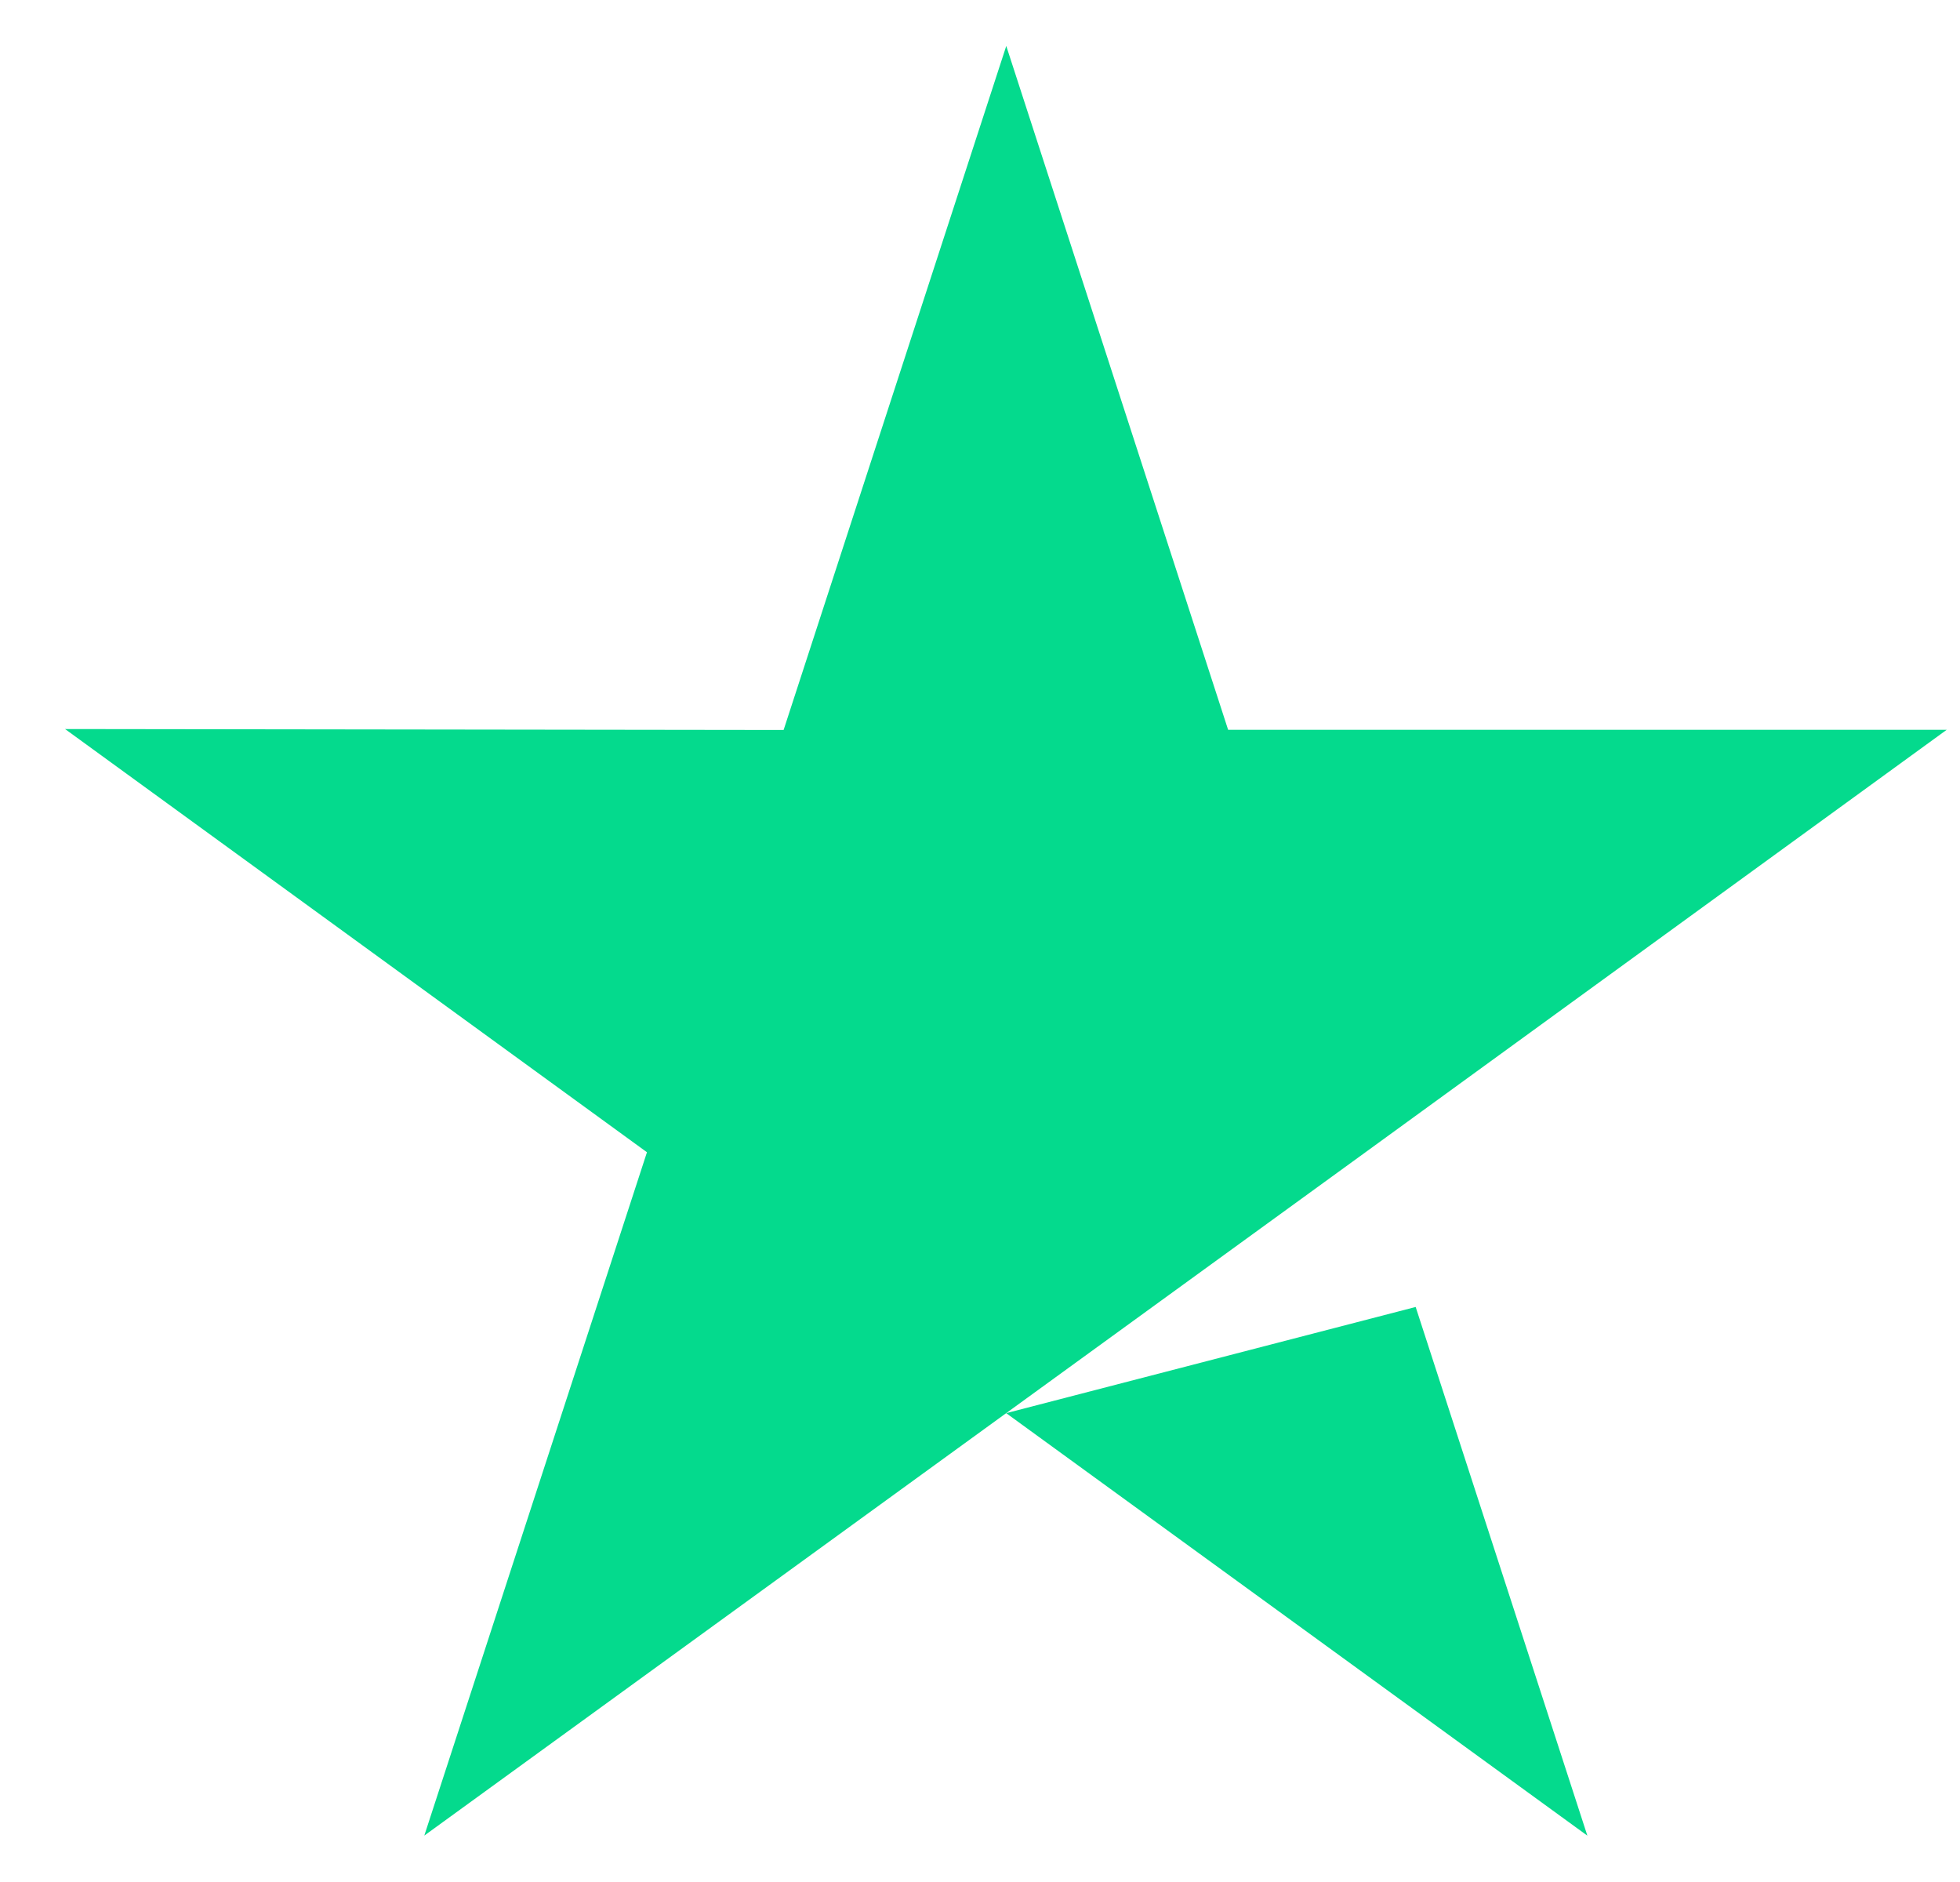 <svg width="25" height="24" viewBox="0 0 25 24" fill="none" xmlns="http://www.w3.org/2000/svg">
<g clip-path="url(#clip0_122_266)">
<path d="M18.057 16.667L20.247 23.409L12.834 18.021L18.057 16.667ZM24.83 9.307H15.665L12.835 0.586L9.995 9.309L0.83 9.297L8.252 14.694L5.412 23.408L12.834 18.021L17.417 14.694L24.83 9.307Z" fill="#04DA8D"/>
</g>
<defs>
<clipPath id="clip0_122_266">
<rect width="24" height="24" fill="white" transform="translate(0.83 -0.003)"/>
</clipPath>
</defs>
</svg>
